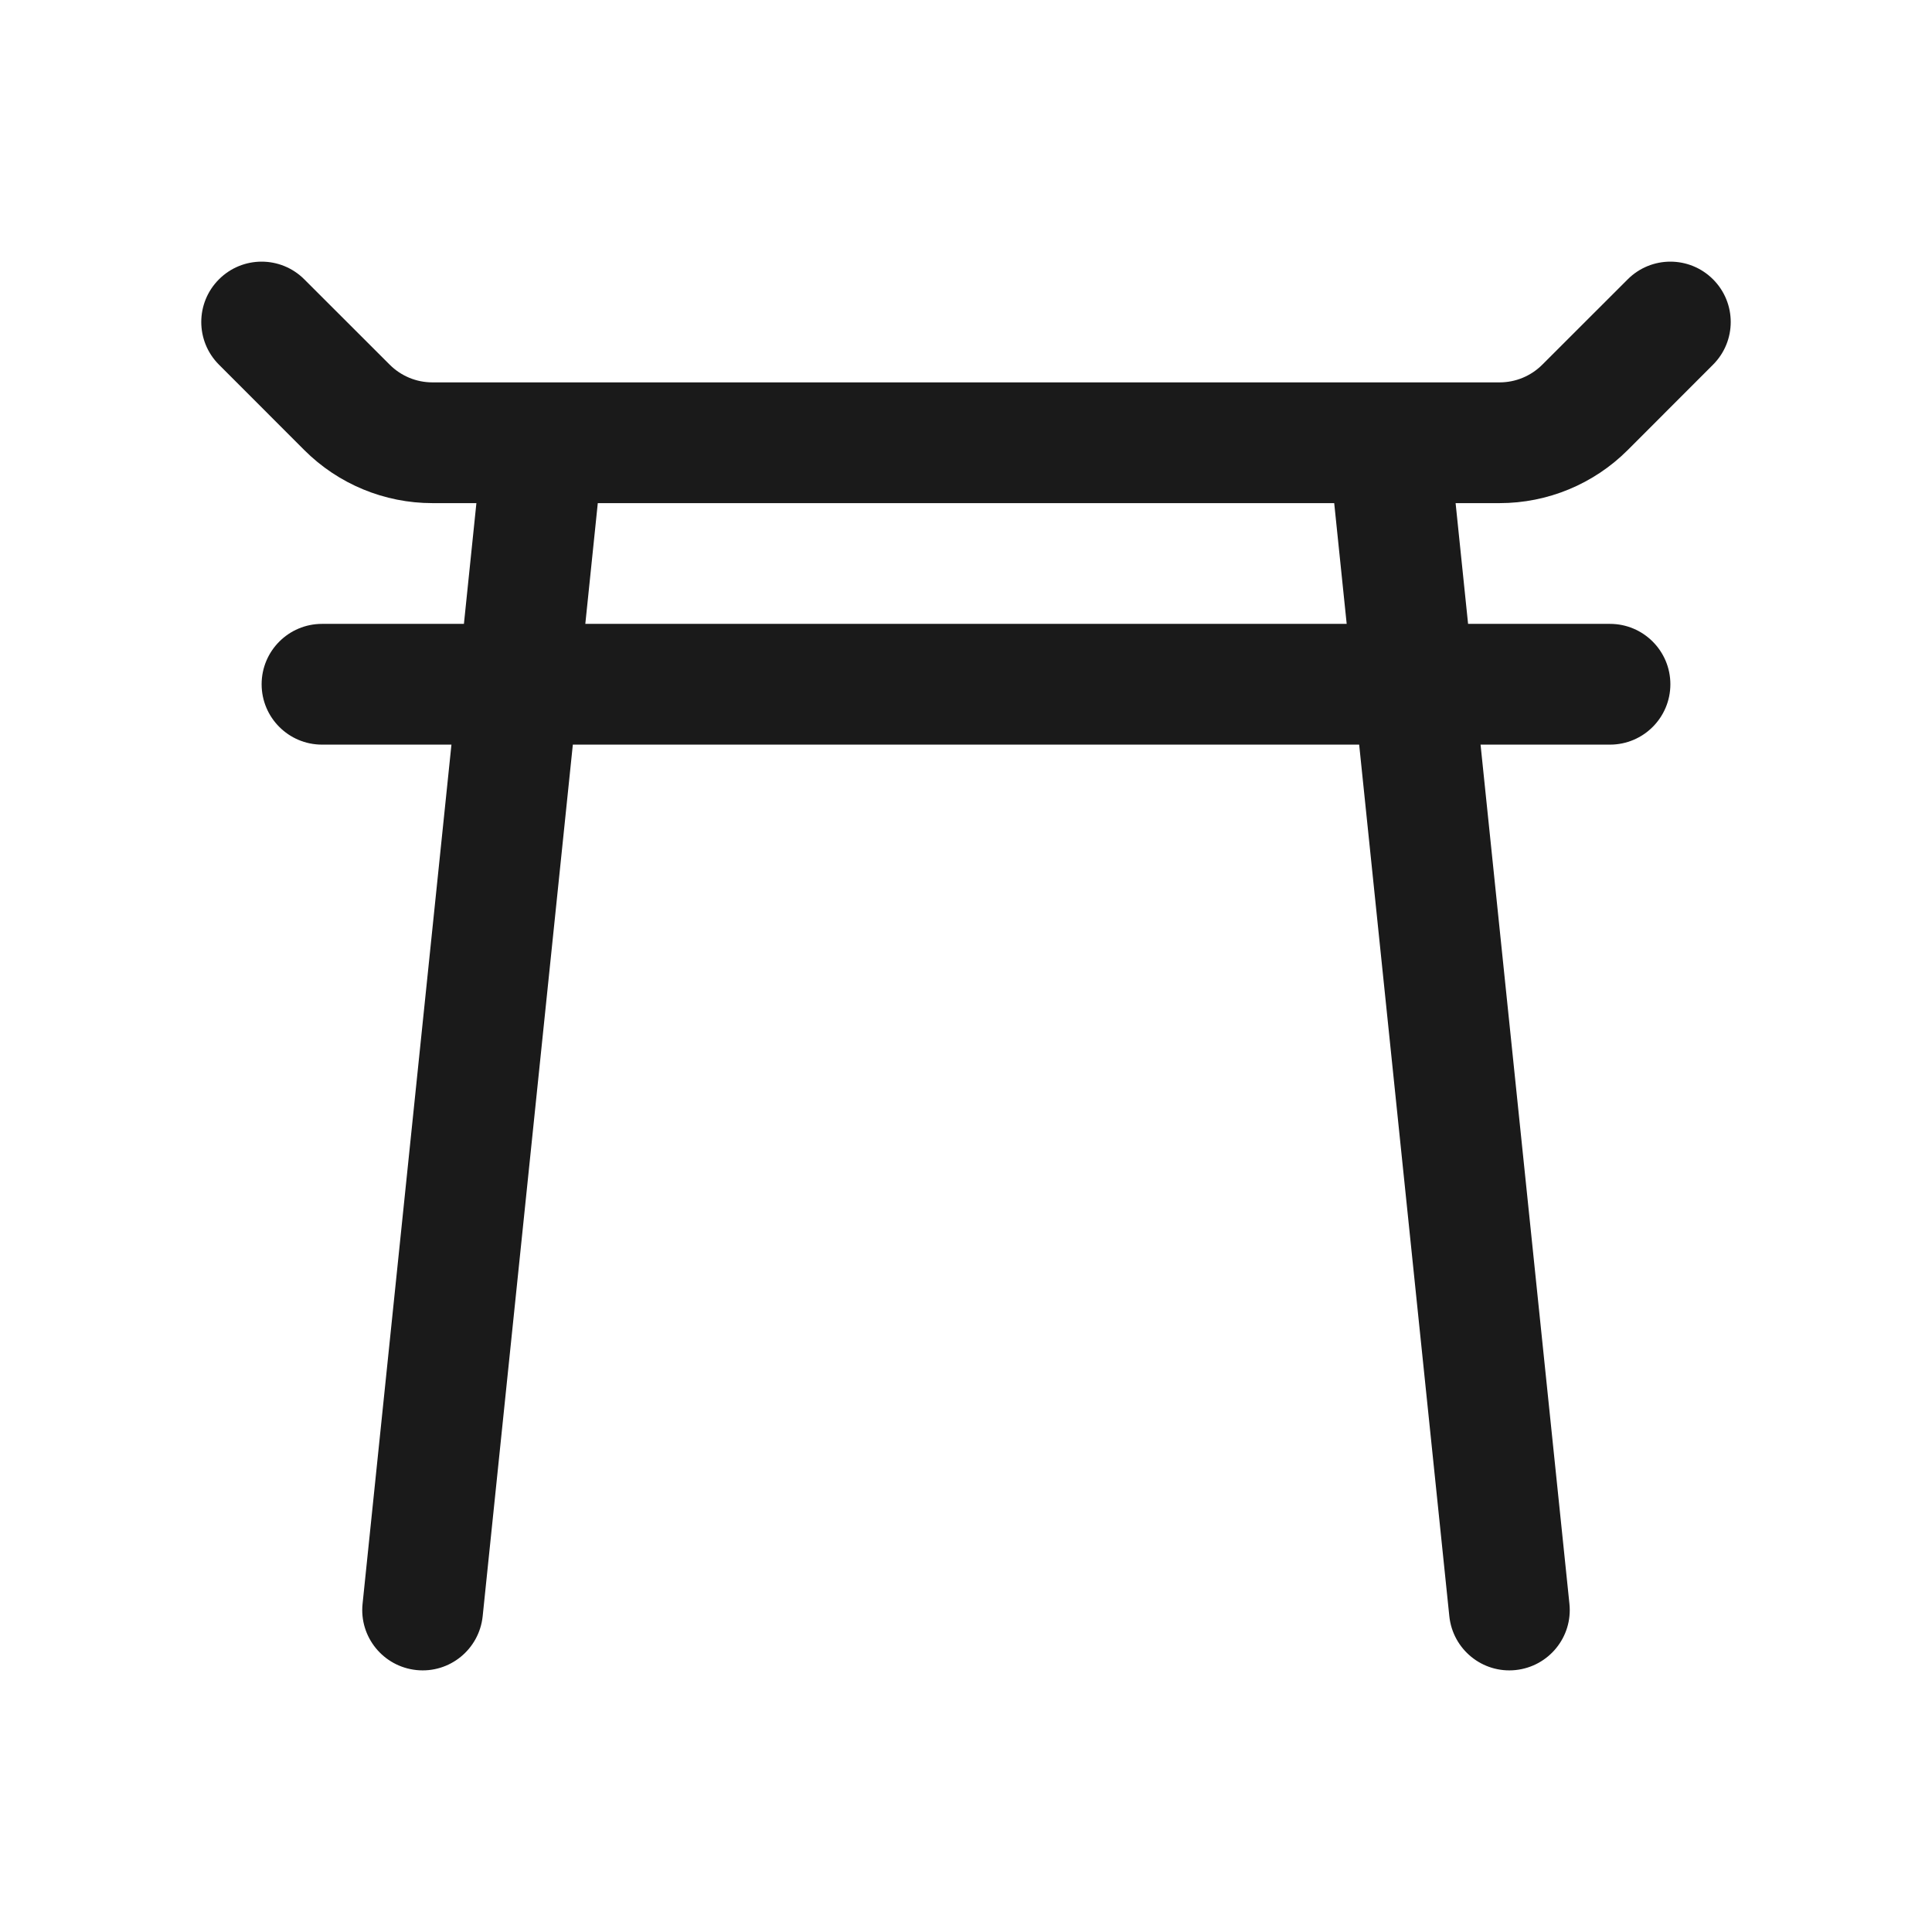 <svg width="80" height="80" viewBox="0 0 24 24" fill="none" xmlns="http://www.w3.org/2000/svg" transform="rotate(0 0 0)">
<path fill-rule="evenodd" clip-rule="evenodd" d="M3.78 3.47C3.487 3.177 3.013 3.177 2.72 3.47C2.427 3.763 2.427 4.237 2.72 4.53L3.78 5.591C4.202 6.013 4.775 6.25 5.371 6.25H5.918L5.763 7.75H4C3.586 7.75 3.25 8.086 3.25 8.5C3.25 8.914 3.586 9.25 4 9.25H5.608L4.504 19.923C4.461 20.335 4.761 20.703 5.173 20.746C5.585 20.789 5.953 20.489 5.996 20.077L7.116 9.25H16.884L18.004 20.077C18.047 20.489 18.415 20.789 18.827 20.746C19.239 20.703 19.539 20.335 19.496 19.923L18.392 9.25H20C20.414 9.25 20.75 8.914 20.75 8.5C20.75 8.086 20.414 7.75 20 7.75H18.237L18.082 6.25H18.629C19.225 6.25 19.798 6.013 20.22 5.591L21.28 4.53C21.573 4.237 21.573 3.763 21.28 3.47C20.987 3.177 20.513 3.177 20.22 3.47L19.159 4.53C19.018 4.671 18.828 4.75 18.629 4.75H17.26C17.254 4.75 17.248 4.75 17.241 4.75H5.371C5.172 4.75 4.982 4.671 4.841 4.53L3.78 3.47ZM16.574 6.25H7.426L7.271 7.75H16.729L16.574 6.25Z" fill="currentColor"/>
    <style>
        path { fill: #1a1a1a; }
        @media (prefers-color-scheme: dark) {
            path { fill: #eeeeee; }
        }
    </style>
</svg>

